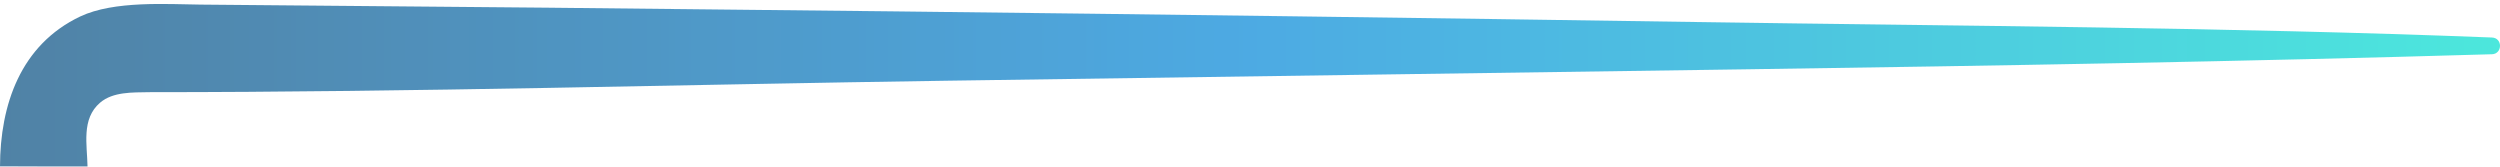 <svg xmlns="http://www.w3.org/2000/svg" width="600" height="40" viewBox="0 0 600 40" fill="none"><g style="mix-blend-mode:hard-light" opacity="0.7"><path d="M21.007 40C20.929 34.775 19.457 28.544 24.03 24.635C27.131 22.004 31.743 22.197 35.812 22.12C99.608 22.12 163.443 20.301 227.239 19.372C291.384 18.443 355.489 17.553 419.634 16.624C479.012 15.773 538.622 14.766 597.805 13.025C597.883 13.025 597.96 13.025 598.038 13.025C600.635 12.947 600.673 9.077 598.038 9C534.397 6.523 470.64 6.252 406.96 5.284C342.854 4.317 278.748 3.465 214.604 2.73C157.203 2.072 105.5 1.569 48.138 1.105C40.27 1.027 27.363 0.098 19.224 3.968C4.922 10.78 0.039 25.138 0 39.961C0 40 19.03 40 21.007 40Z" fill="url(#paint0_linear_1760_502)"></path></g><defs><linearGradient id="paint0_linear_1760_502" x1="0" y1="20.493" x2="599.973" y2="20.493" gradientUnits="userSpaceOnUse"><stop stop-color="#064D7F"></stop><stop offset="0.5" stop-color="#0286D7"></stop><stop offset="1" stop-color="#00DDCD"></stop></linearGradient></defs></svg>